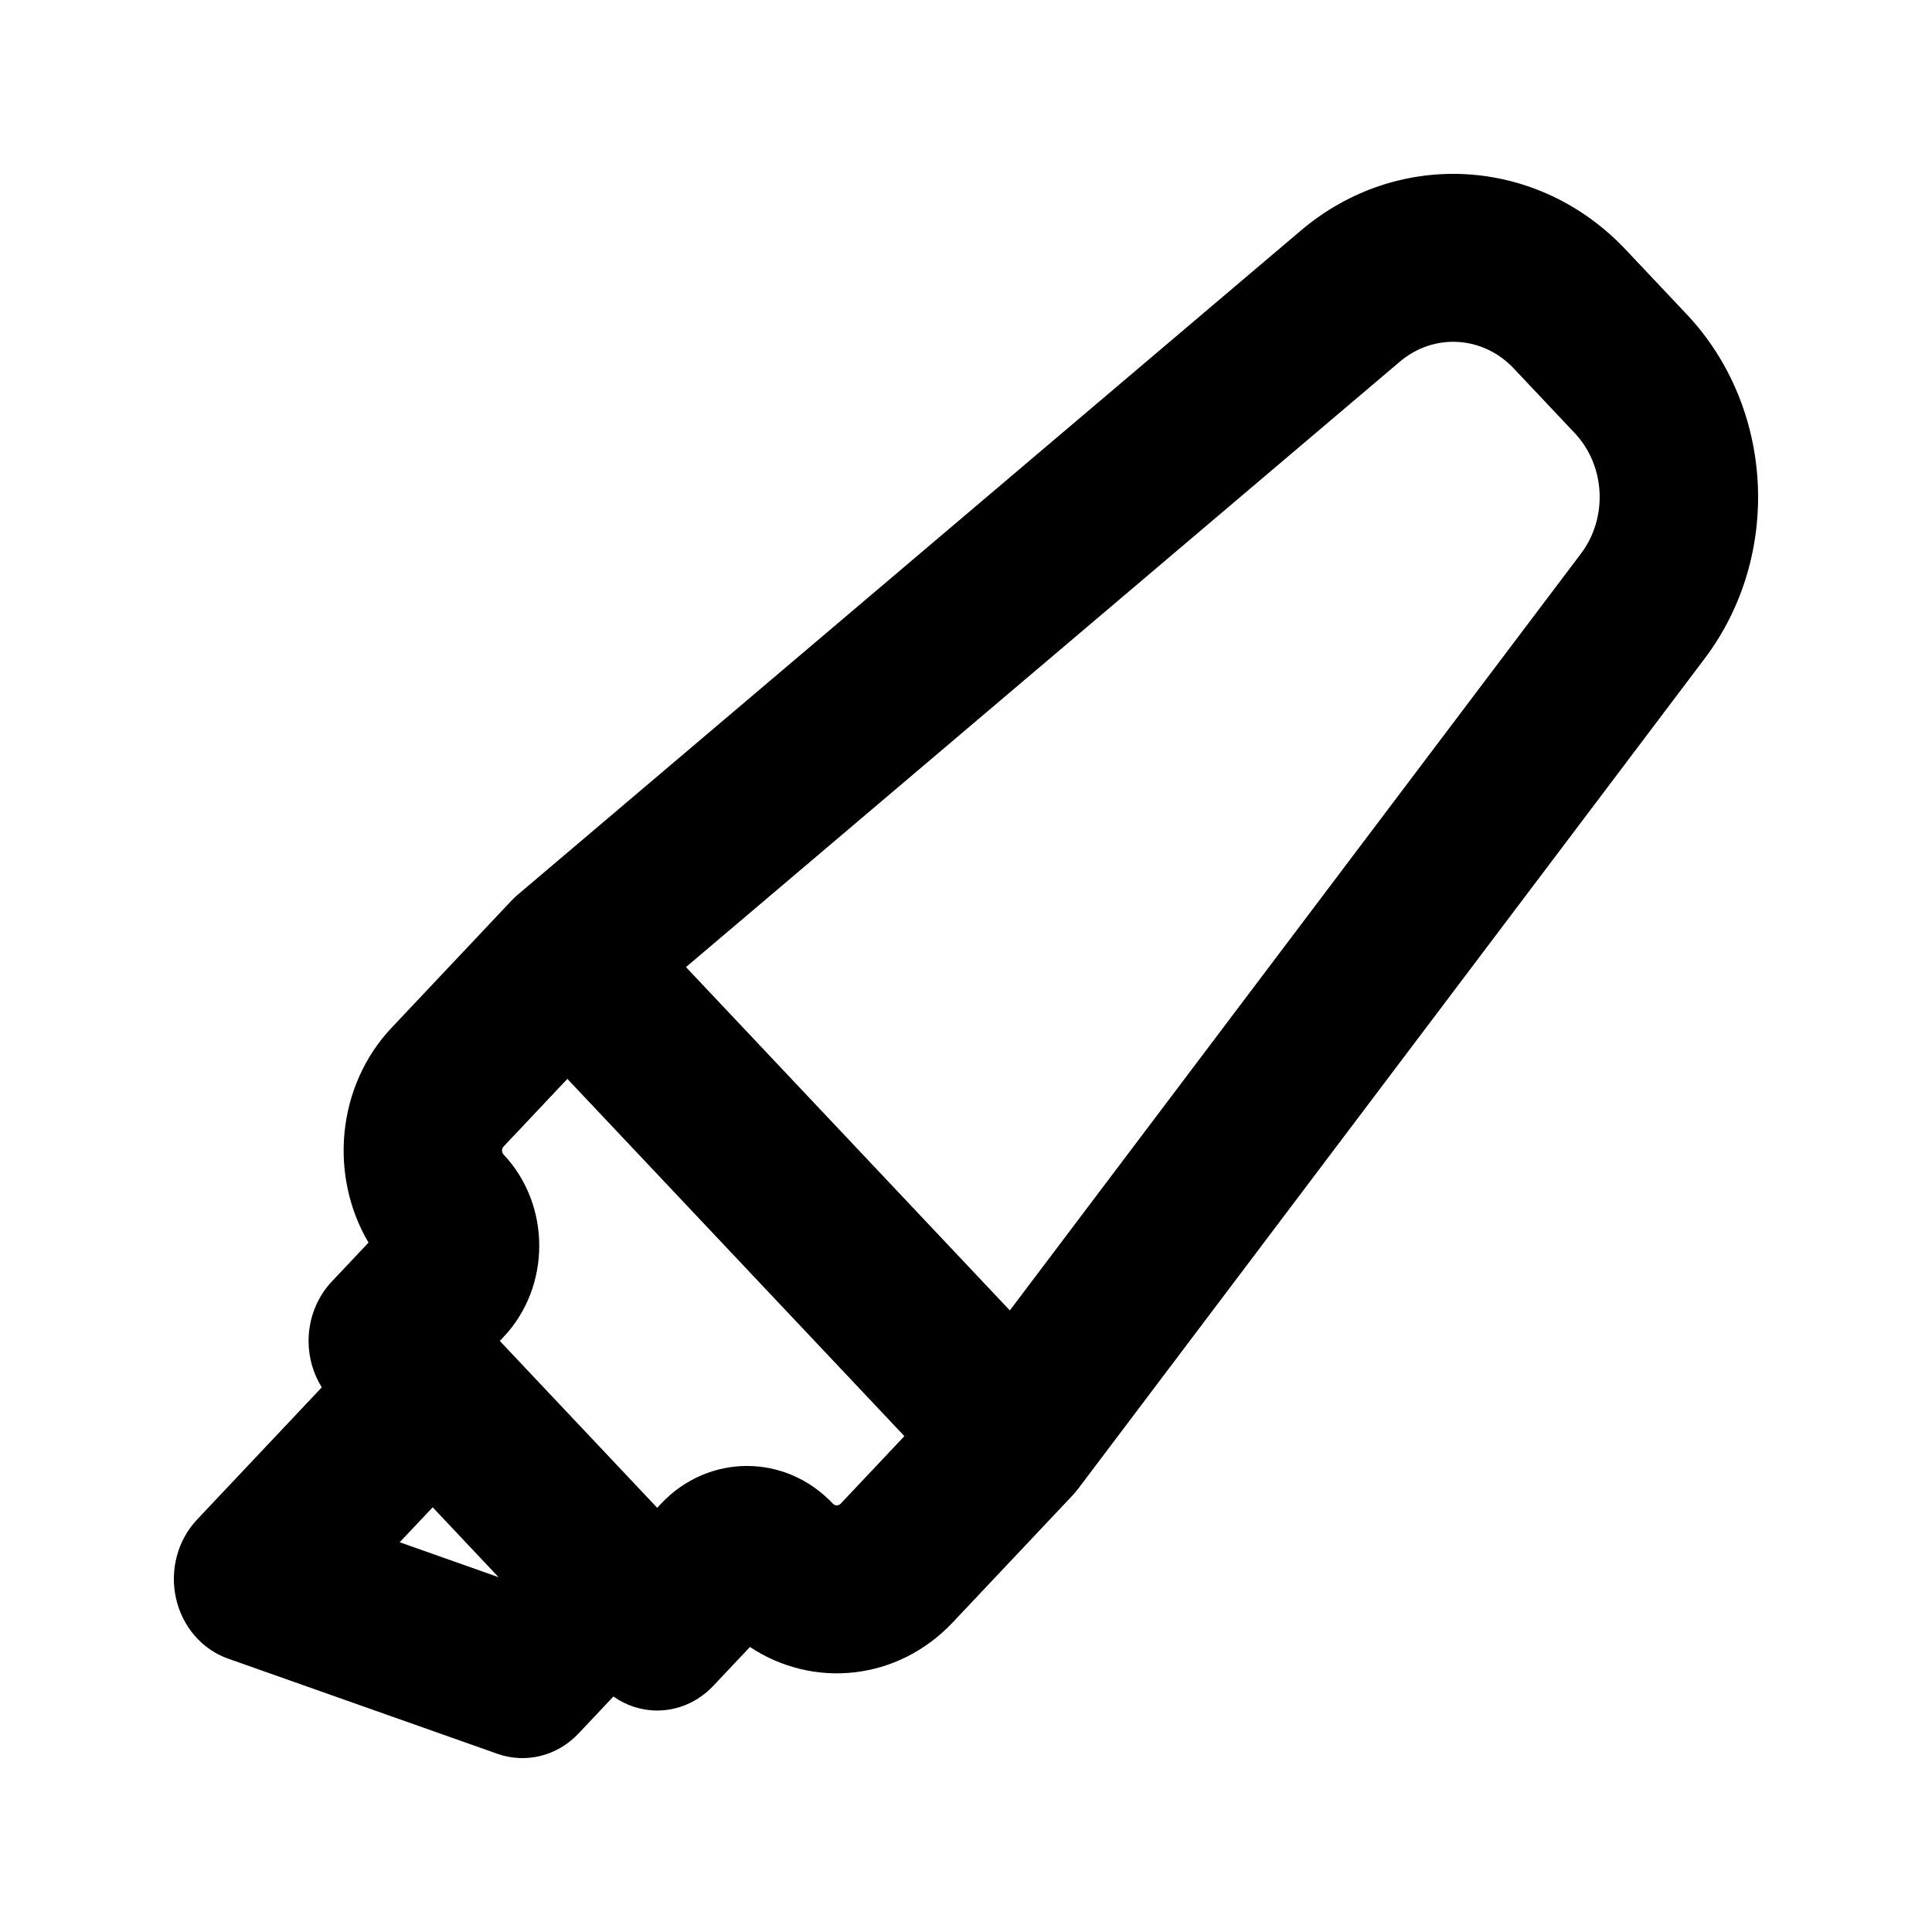 <?xml version="1.0" encoding="UTF-8"?>
<!-- Uploaded to: ICON Repo, www.iconrepo.com, Generator: ICON Repo Mixer Tools -->
<svg fill="#000000" width="800px" height="800px" version="1.1" viewBox="144 144 512 512" xmlns="http://www.w3.org/2000/svg">
 <path d="m488.75 205.09c25.715-21.805 62.781-19.629 86.066 5.055l16.172 17.141c23.281 24.684 25.336 63.98 4.766 91.238l-166 219.97c-0.484 0.641-1 1.254-1.547 1.836l-31.734 33.637c-14.582 15.461-36.961 17.629-53.727 6.5l-9.738 10.32c-3.938 4.176-9.277 6.519-14.844 6.519-4.16 0-8.191-1.309-11.605-3.711l-9.25 9.809c-5.621 5.957-13.938 8.039-21.48 5.375l-71.398-25.23c-6.902-2.438-12.121-8.492-13.793-16-1.672-7.504 0.441-15.395 5.586-20.848l33.051-35.035c-2.266-3.621-3.5-7.894-3.5-12.305 0-5.898 2.211-11.559 6.148-15.734l9.738-10.32c-10.5-17.777-8.457-41.496 6.129-56.957l31.73-33.641c0.551-0.582 1.125-1.129 1.73-1.641zm-230.09 338.36-8.738 9.262 26.215 9.262zm59.5 0.129-41.711-44.219 1.023-1.082c12.578-13.336 12.578-34.957 0-48.289-0.566-0.602-0.566-1.57 0-2.168l16.887-17.906 89.312 94.676-16.891 17.906c-0.566 0.598-1.48 0.598-2.043 0-12.582-13.336-32.977-13.336-45.555 0zm93.457-52.305-85.828-90.984 189.19-160.45c9.004-7.641 21.992-6.875 30.148 1.77l16.172 17.145c8.156 8.645 8.875 22.414 1.668 31.961z" fill-rule="evenodd"/>
</svg>